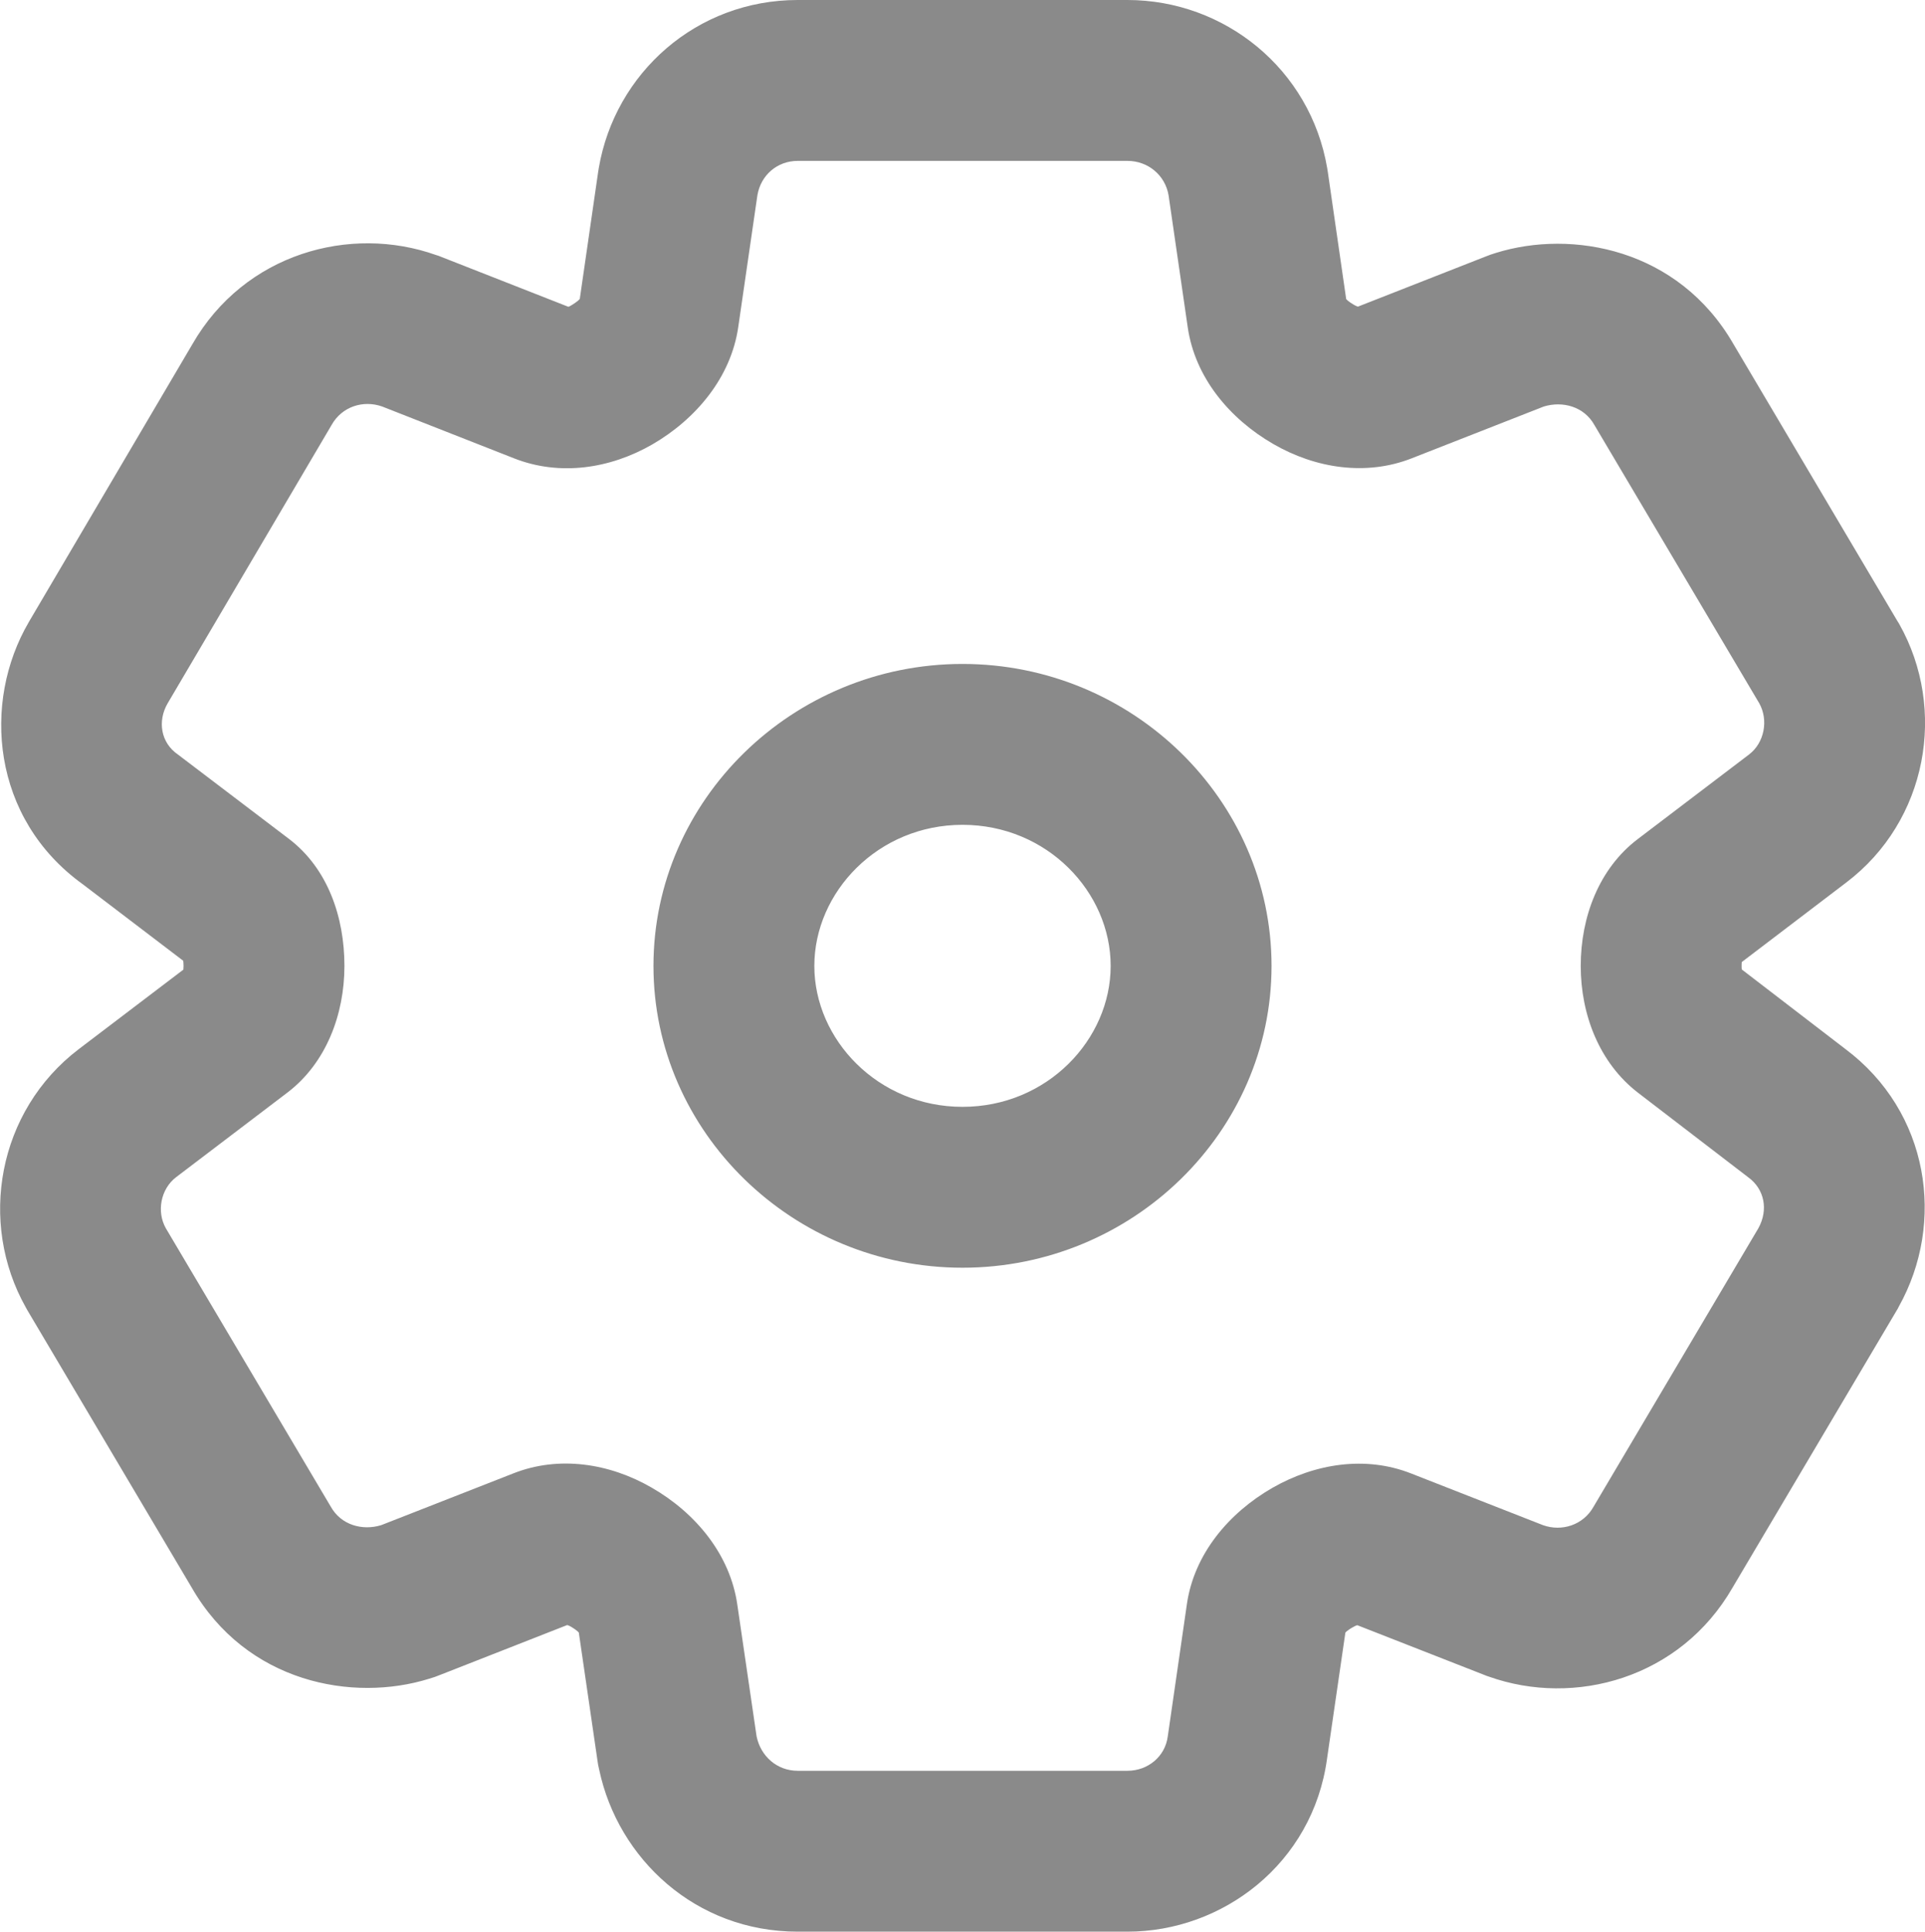 <?xml version="1.0" encoding="utf-8"?>
<svg width="11.966px" height="12.007px" viewBox="0 0 11.966 12.007" version="1.1" xmlns:xlink="http://www.w3.org/1999/xlink" xmlns="http://www.w3.org/2000/svg">
  <g id="Frame-279">
    <path d="M-11119.4 5166.91L-11119.4 5166.91L-11119.4 5176.92L-11129.4 5176.92L-11129.4 5166.91L-11119.4 5166.91Z" id="Frame-279" fill="none" stroke="none" transform="translate(1 1)" />
    <path d="M3.959 -1C3.329 -1 2.823 -0.546 2.722 0.045L2.72 0.058L2.718 0.07L2.604 0.858C2.601 0.862 2.597 0.865 2.592 0.87C2.581 0.879 2.568 0.888 2.553 0.897C2.545 0.902 2.539 0.905 2.533 0.907L1.741 0.596L1.726 0.59L1.71 0.585C1.178 0.396 0.52 0.574 0.195 1.141L-0.82 2.865L-0.821 2.867C-1.113 3.366 -1.052 4.088 -0.486 4.496L0.139 4.972C0.14 4.981 0.141 4.991 0.141 5.004C0.141 5.012 0.14 5.02 0.14 5.027L-0.51 5.521L-0.51 5.521C-1.016 5.906 -1.136 6.6 -0.84 7.126L-0.835 7.135L-0.83 7.144L0.191 8.867C0.532 9.462 1.195 9.582 1.667 9.435L1.702 9.424L1.736 9.411L2.526 9.101C2.533 9.103 2.542 9.107 2.552 9.113C2.567 9.122 2.58 9.131 2.589 9.139C2.593 9.143 2.596 9.145 2.598 9.148L2.713 9.937L2.718 9.97L2.725 10.002C2.842 10.552 3.322 11.007 3.959 11.007L6.008 11.007C6.6 11.007 7.16 10.584 7.249 9.932L7.363 9.148C7.365 9.146 7.367 9.144 7.37 9.141C7.38 9.133 7.392 9.124 7.407 9.116C7.419 9.109 7.429 9.104 7.437 9.102L8.226 9.411L8.241 9.417L8.256 9.422C8.788 9.611 9.445 9.433 9.77 8.868L10.791 7.144L10.797 7.134L10.803 7.122C11.095 6.6 10.994 5.911 10.469 5.519L9.827 5.026C9.826 5.02 9.826 5.012 9.826 5.004C9.826 4.995 9.826 4.987 9.827 4.98L10.476 4.486L10.476 4.486C10.983 4.102 11.103 3.407 10.807 2.881L10.802 2.872L10.796 2.863L9.776 1.14C9.434 0.545 8.771 0.425 8.299 0.572L8.265 0.583L8.231 0.596L7.441 0.906C7.434 0.904 7.425 0.9 7.415 0.894C7.399 0.885 7.387 0.876 7.377 0.868C7.374 0.865 7.371 0.862 7.368 0.859L7.254 0.07L7.252 0.058L7.25 0.045C7.145 -0.571 6.612 -1 6.008 -1L3.959 -1L3.959 -1ZM1.376 1.527L1.741 0.596L1.376 1.527L2.198 1.85C2.48 1.96 2.791 1.914 3.054 1.763C3.327 1.605 3.544 1.345 3.589 1.033L3.708 0.214C3.729 0.089 3.831 0 3.959 0L6.008 0C6.136 0 6.243 0.089 6.264 0.214L6.383 1.034C6.428 1.346 6.643 1.603 6.915 1.76C7.178 1.912 7.492 1.96 7.775 1.849L8.596 1.527C8.714 1.491 8.847 1.527 8.911 1.642L9.936 3.372C9.994 3.476 9.968 3.617 9.872 3.69L9.919 3.753L9.872 3.69L9.18 4.216C8.939 4.399 8.826 4.701 8.826 5.004C8.826 5.307 8.942 5.608 9.183 5.793L9.866 6.317L9.866 6.317C9.968 6.39 9.994 6.52 9.93 6.635L8.906 8.365C8.842 8.48 8.708 8.522 8.591 8.48L7.772 8.159C7.488 8.047 7.174 8.097 6.91 8.248C6.638 8.404 6.423 8.66 6.378 8.97L6.259 9.793C6.243 9.918 6.136 10.007 6.008 10.007L3.959 10.007C3.831 10.007 3.729 9.918 3.703 9.793L3.583 8.973C3.538 8.662 3.324 8.404 3.051 8.247C2.788 8.095 2.474 8.047 2.192 8.158L1.37 8.48C1.253 8.516 1.12 8.48 1.056 8.365L0.031 6.635C-0.028 6.531 -0.001 6.39 0.095 6.317L0.787 5.791C1.027 5.608 1.141 5.306 1.141 5.004C1.141 4.701 1.038 4.399 0.797 4.215L0.106 3.69C-0.001 3.617 -0.022 3.482 0.042 3.372L0.042 3.372L1.061 1.642L1.061 1.642L1.061 1.642C1.125 1.527 1.258 1.485 1.376 1.527L1.376 1.527L1.376 1.527ZM3.062 5.004C3.062 6.036 3.927 6.88 4.983 6.88C6.04 6.88 6.904 6.036 6.904 5.004C6.904 3.972 6.04 3.127 4.983 3.127C3.927 3.127 3.062 3.972 3.062 5.004L3.062 5.004ZM4.062 5.004C4.062 4.546 4.457 4.127 4.983 4.127C5.51 4.127 5.904 4.546 5.904 5.004C5.904 5.461 5.51 5.88 4.983 5.88C4.457 5.88 4.062 5.461 4.062 5.004L4.062 5.004Z" id="Vector" fill="#8A8A8A" fill-rule="evenodd" stroke="none" transform="translate(1 1)" />
  </g>
</svg>

